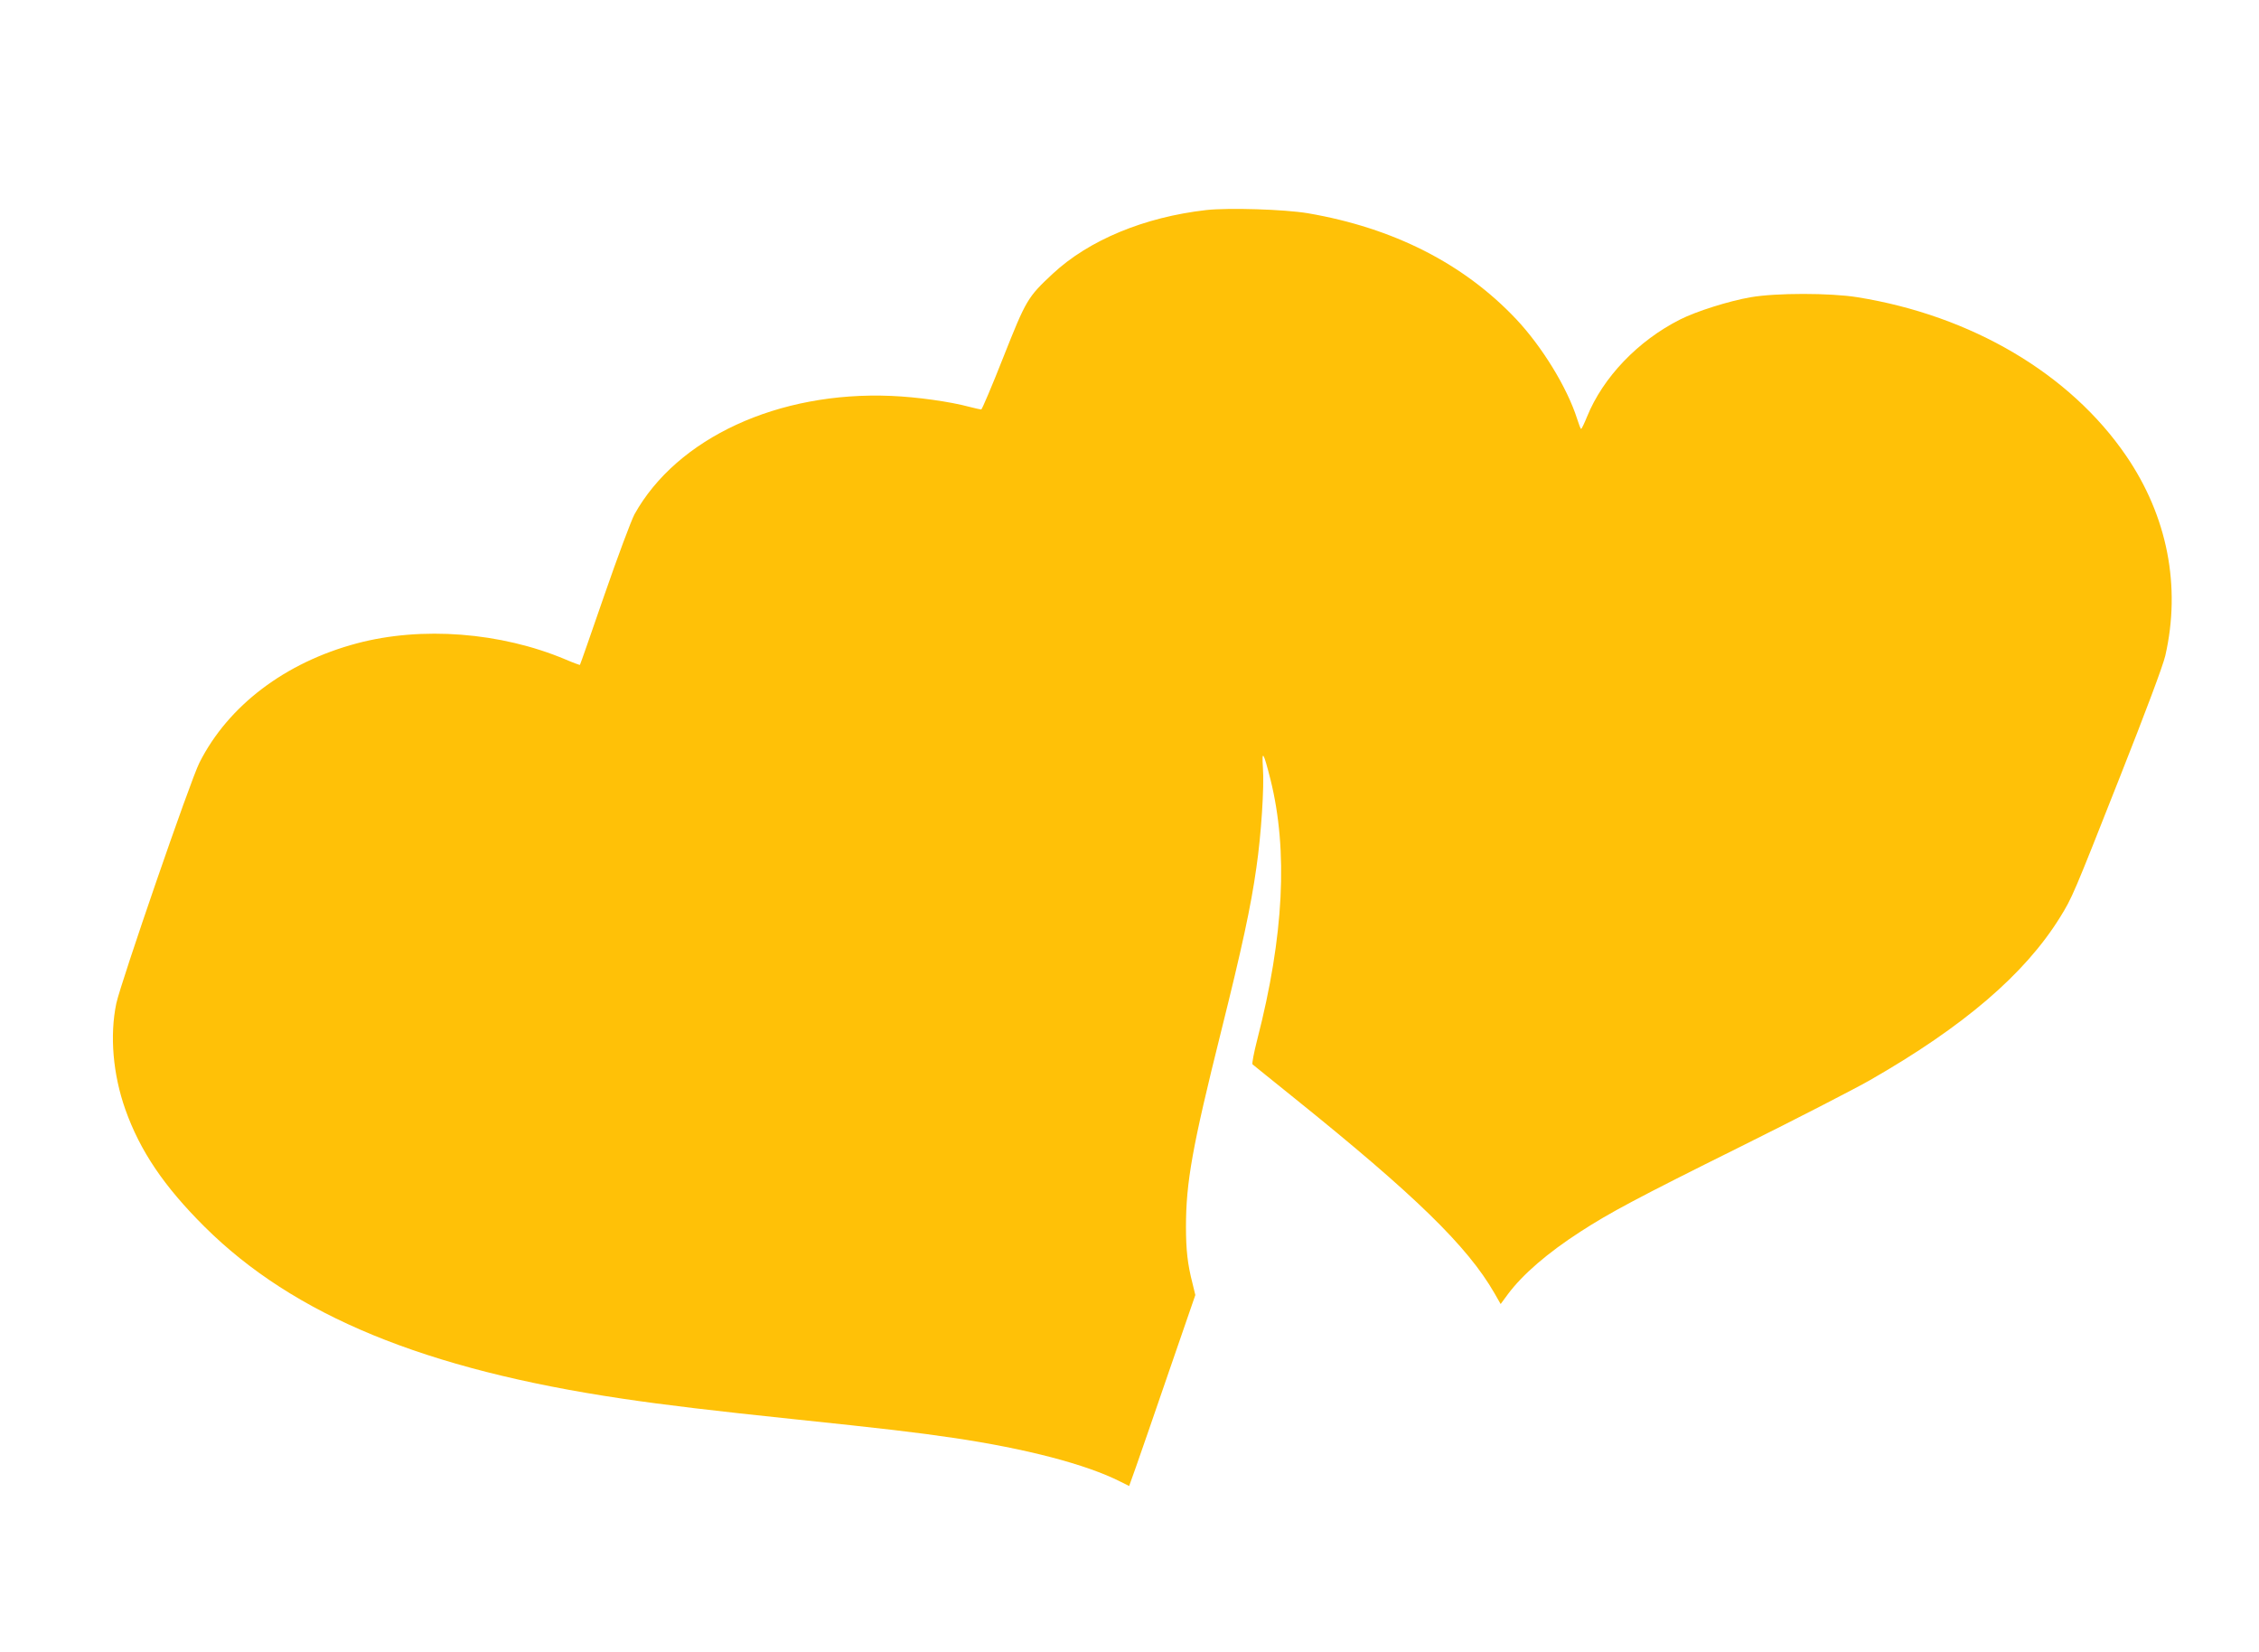 <?xml version="1.0" standalone="no"?>
<!DOCTYPE svg PUBLIC "-//W3C//DTD SVG 20010904//EN"
 "http://www.w3.org/TR/2001/REC-SVG-20010904/DTD/svg10.dtd">
<svg version="1.0" xmlns="http://www.w3.org/2000/svg"
 width="1280pt" height="936pt" viewBox="0 0 1280 936"
 preserveAspectRatio="xMidYMid meet">
<g transform="translate(0,936) scale(0.1,-0.1)"
fill="#ffc107" stroke="none">
<path d="M6835 8170 c-351 -40 -665 -170 -870 -361 -143 -133 -151 -148 -280
-473 -64 -163 -121 -296 -125 -296 -5 0 -35 7 -67 15 -111 30 -299 56 -443 62
-640 27 -1214 -238 -1455 -671 -18 -34 -95 -239 -170 -456 -75 -217 -137 -395
-139 -397 -1 -1 -38 12 -82 31 -366 154 -814 189 -1182 91 -406 -108 -729
-353 -892 -676 -51 -100 -446 -1247 -471 -1364 -38 -182 -19 -402 51 -600 84
-237 220 -437 449 -665 505 -502 1247 -808 2367 -974 241 -36 520 -69 969
-116 508 -53 704 -76 905 -106 415 -61 757 -151 948 -248 l50 -25 40 112 c22
62 106 305 187 541 l148 429 -16 66 c-28 109 -37 189 -37 321 0 252 36 453
199 1106 118 473 169 708 200 929 27 183 45 458 37 565 -7 107 3 91 43 -67
100 -402 76 -886 -75 -1472 -19 -74 -31 -137 -27 -141 4 -4 112 -90 238 -192
685 -551 979 -838 1132 -1103 l36 -63 42 57 c83 111 224 233 410 353 167 108
316 188 910 483 314 156 642 325 730 375 531 304 877 600 1077 922 70 113 75
125 341 799 146 369 243 628 256 684 90 393 12 791 -222 1133 -318 465 -876
794 -1522 898 -155 25 -462 25 -605 0 -123 -21 -309 -80 -400 -126 -238 -120
-437 -327 -528 -552 -15 -37 -30 -68 -33 -68 -3 0 -13 26 -23 58 -56 176 -198
408 -346 565 -297 314 -695 516 -1180 599 -132 22 -447 32 -575 18z"/>
</g>
</svg>
